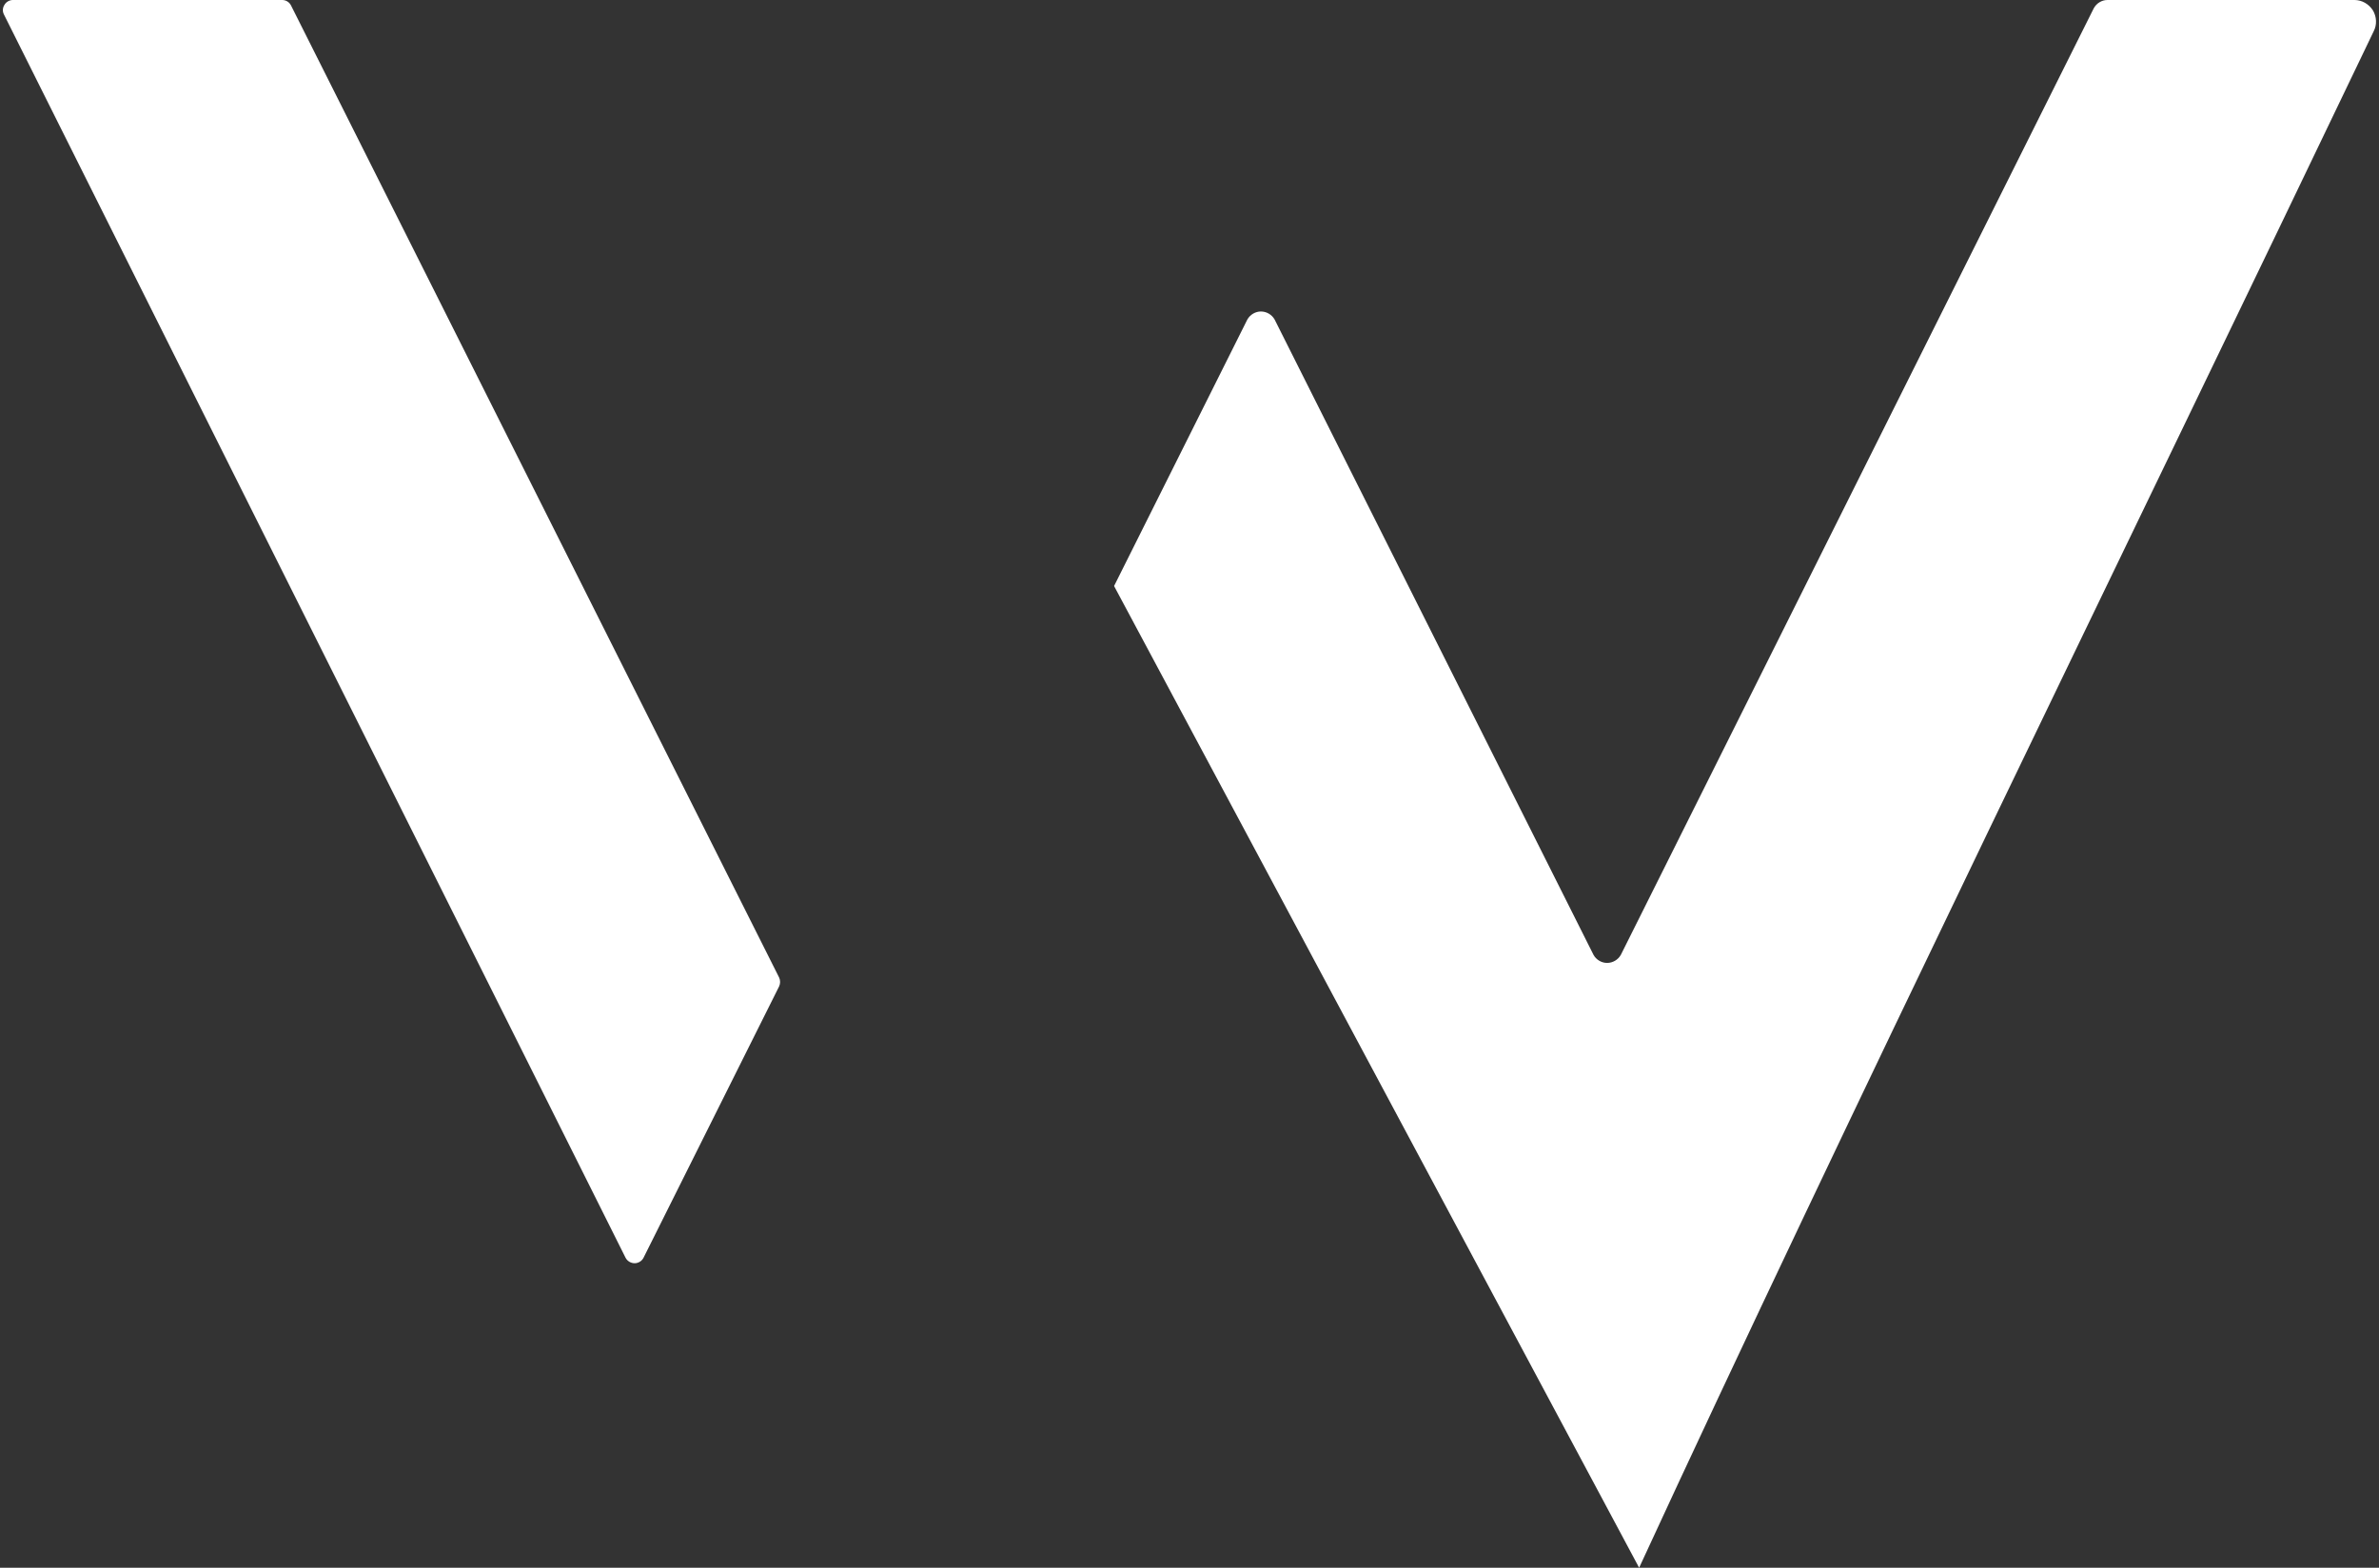 <?xml version="1.0" encoding="UTF-8"?>
<svg fill="#fff" xmlns="http://www.w3.org/2000/svg" width="44px" height="29px" viewBox="0 0 44 29">
<rect x="0" y="0" width="44" height="29" fill="#333333" stroke="none"/>
<g id="surface1">
<path d="M 5.383 0.102 L 14.41 18.082 C 14.434 18.133 14.434 18.195 14.41 18.246 L 11.902 23.266 C 11.871 23.328 11.805 23.367 11.738 23.367 C 11.668 23.367 11.602 23.328 11.57 23.266 L 0.074 0.27 C 0.043 0.211 0.047 0.145 0.082 0.09 C 0.113 0.035 0.176 0 0.238 0 L 5.219 0 C 5.289 0 5.352 0.039 5.383 0.102 Z M 5.383 0.102 "/>
<path d="M 20.605 10.84 L 23.07 5.91 C 23.121 5.82 23.219 5.762 23.32 5.762 C 23.426 5.762 23.523 5.82 23.574 5.91 L 29.473 17.664 C 29.523 17.754 29.621 17.812 29.723 17.812 C 29.828 17.812 29.926 17.754 29.977 17.664 L 38.723 0.156 C 38.773 0.062 38.871 0 38.977 0 L 43.547 0 C 43.684 0 43.812 0.074 43.887 0.191 C 43.957 0.309 43.965 0.457 43.902 0.578 C 39.27 10.25 34.062 20.879 30.316 29 "/>
</g>
</svg>
